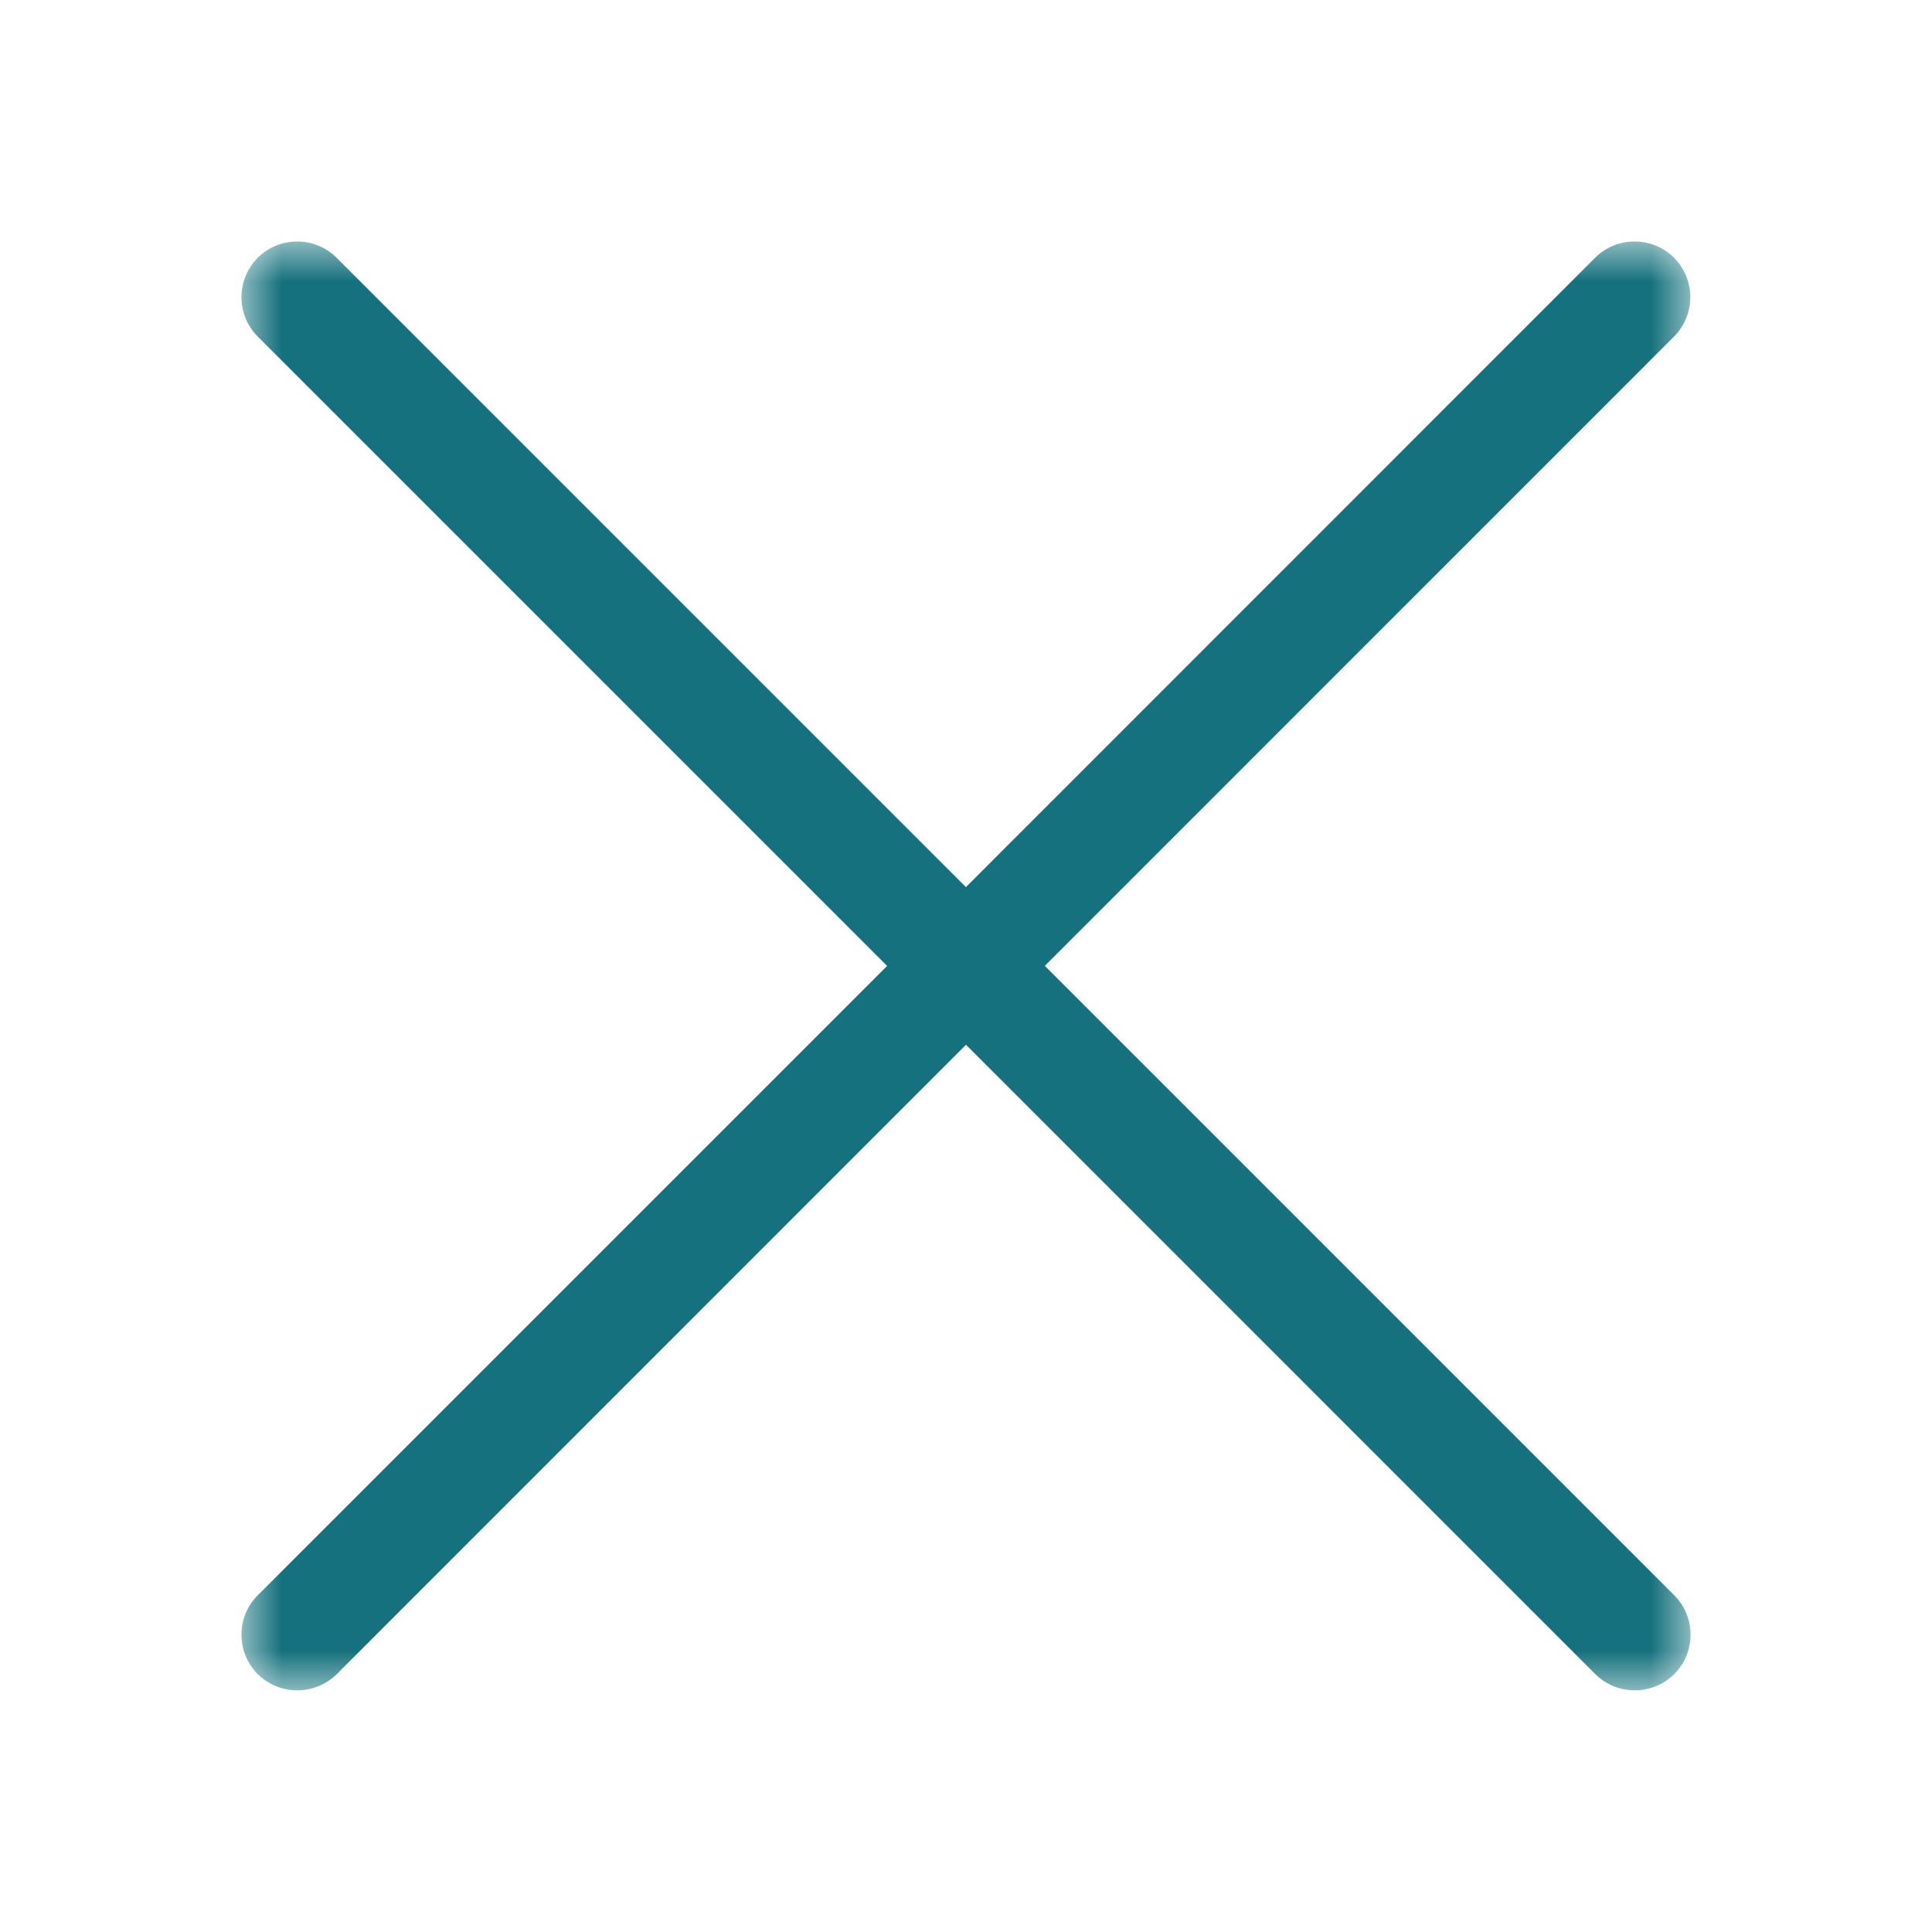 <svg width="24" height="24" viewBox="0 0 24 24" fill="none" xmlns="http://www.w3.org/2000/svg">
<mask id="mask0_1244_2565" style="mask-type:alpha" maskUnits="userSpaceOnUse" x="3" y="3" width="18" height="18">
<path fill-rule="evenodd" clip-rule="evenodd" d="M3 3H21V20.998H3V3Z" fill="white"/>
</mask>
<g mask="url(#mask0_1244_2565)">
<path fill-rule="evenodd" clip-rule="evenodd" d="M12.978 11.999L20.795 4.181C21.065 3.911 21.065 3.473 20.795 3.201C20.525 2.933 20.086 2.933 19.816 3.201L11.999 11.02L4.18 3.201C3.911 2.933 3.472 2.933 3.202 3.201C2.932 3.473 2.932 3.911 3.202 4.181L11.02 11.999L3.202 19.817C2.932 20.087 2.932 20.526 3.202 20.797C3.338 20.931 3.515 20.998 3.692 20.998C3.87 20.998 4.047 20.93 4.183 20.797L12 12.978L19.818 20.797C19.953 20.931 20.131 20.998 20.308 20.998C20.485 20.998 20.662 20.93 20.798 20.797C21.068 20.526 21.068 20.087 20.798 19.817L12.98 11.999H12.978Z" fill="#15717D"/>
</g>
</svg>
